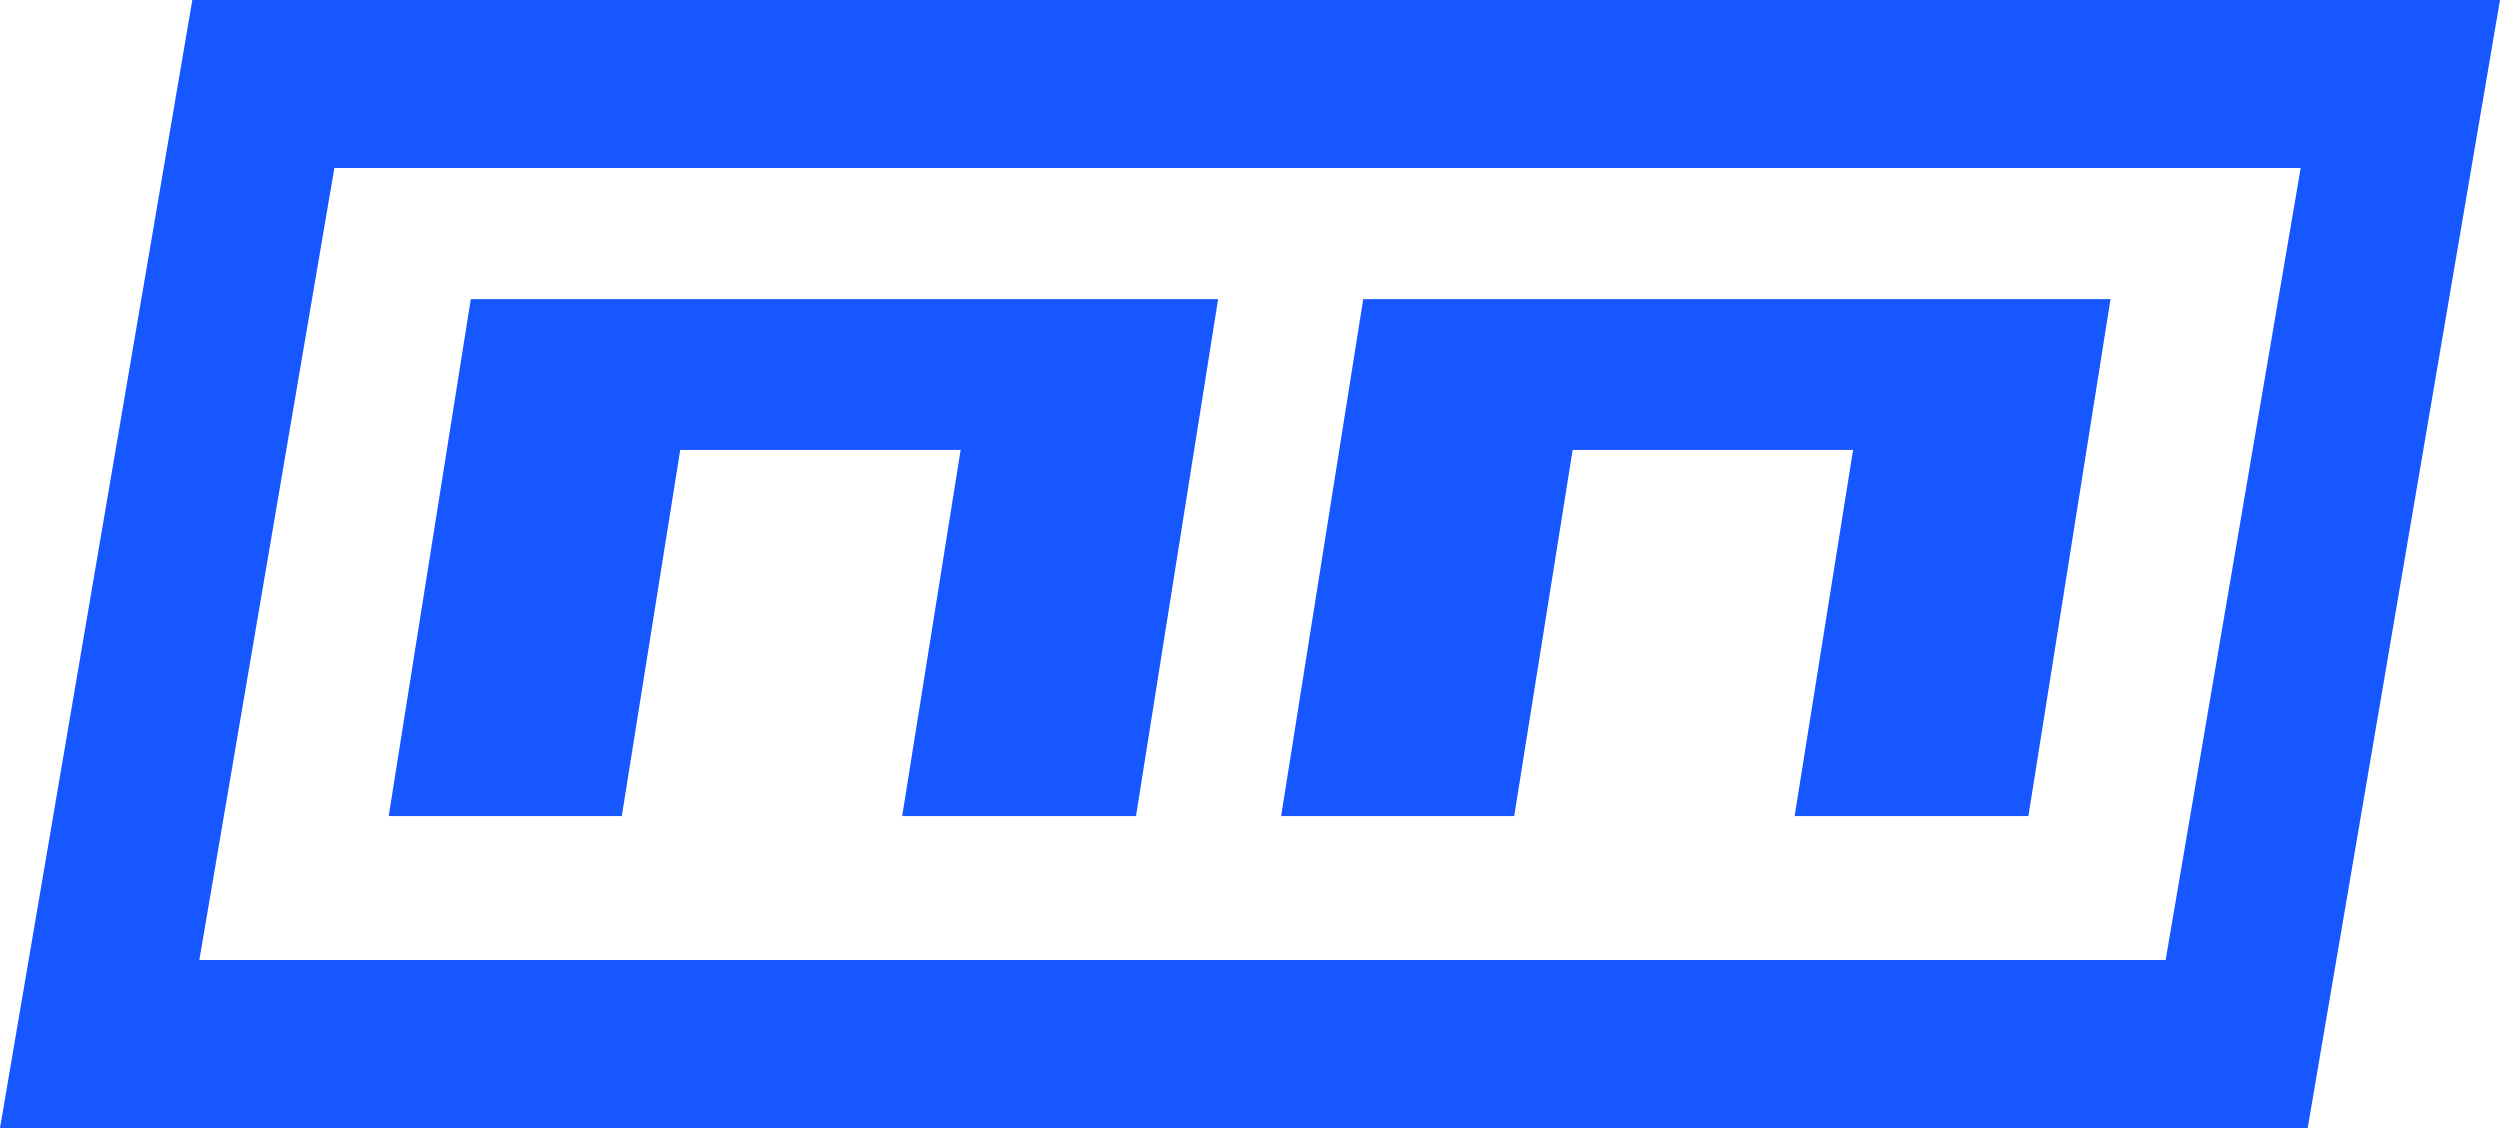 <svg width="82" height="37" viewBox="0 0 82 37" fill="none" xmlns="http://www.w3.org/2000/svg">
<g clip-path="url(#clip0_91_16)">
<path d="M12.749 26.766H20.395L22.312 14.757H31.509L29.592 26.766H37.261L39.954 9.812H15.442L12.749 26.766ZM42.021 26.766H49.666L51.583 14.757H60.781L58.864 26.766H66.532L69.225 9.812H44.714L42.021 26.766Z" fill="#1757FF"/>
<path fill-rule="evenodd" clip-rule="evenodd" d="M6.308 0H82L75.692 37H0L6.308 0ZM10.967 5.511L6.538 31.489H71.033L75.462 5.511H10.967Z" fill="#1757FF"/>
</g>
<defs>
<clipPath id="clip0_91_16">
<rect width="82" height="37" fill="white"/>
</clipPath>
</defs>
</svg>

